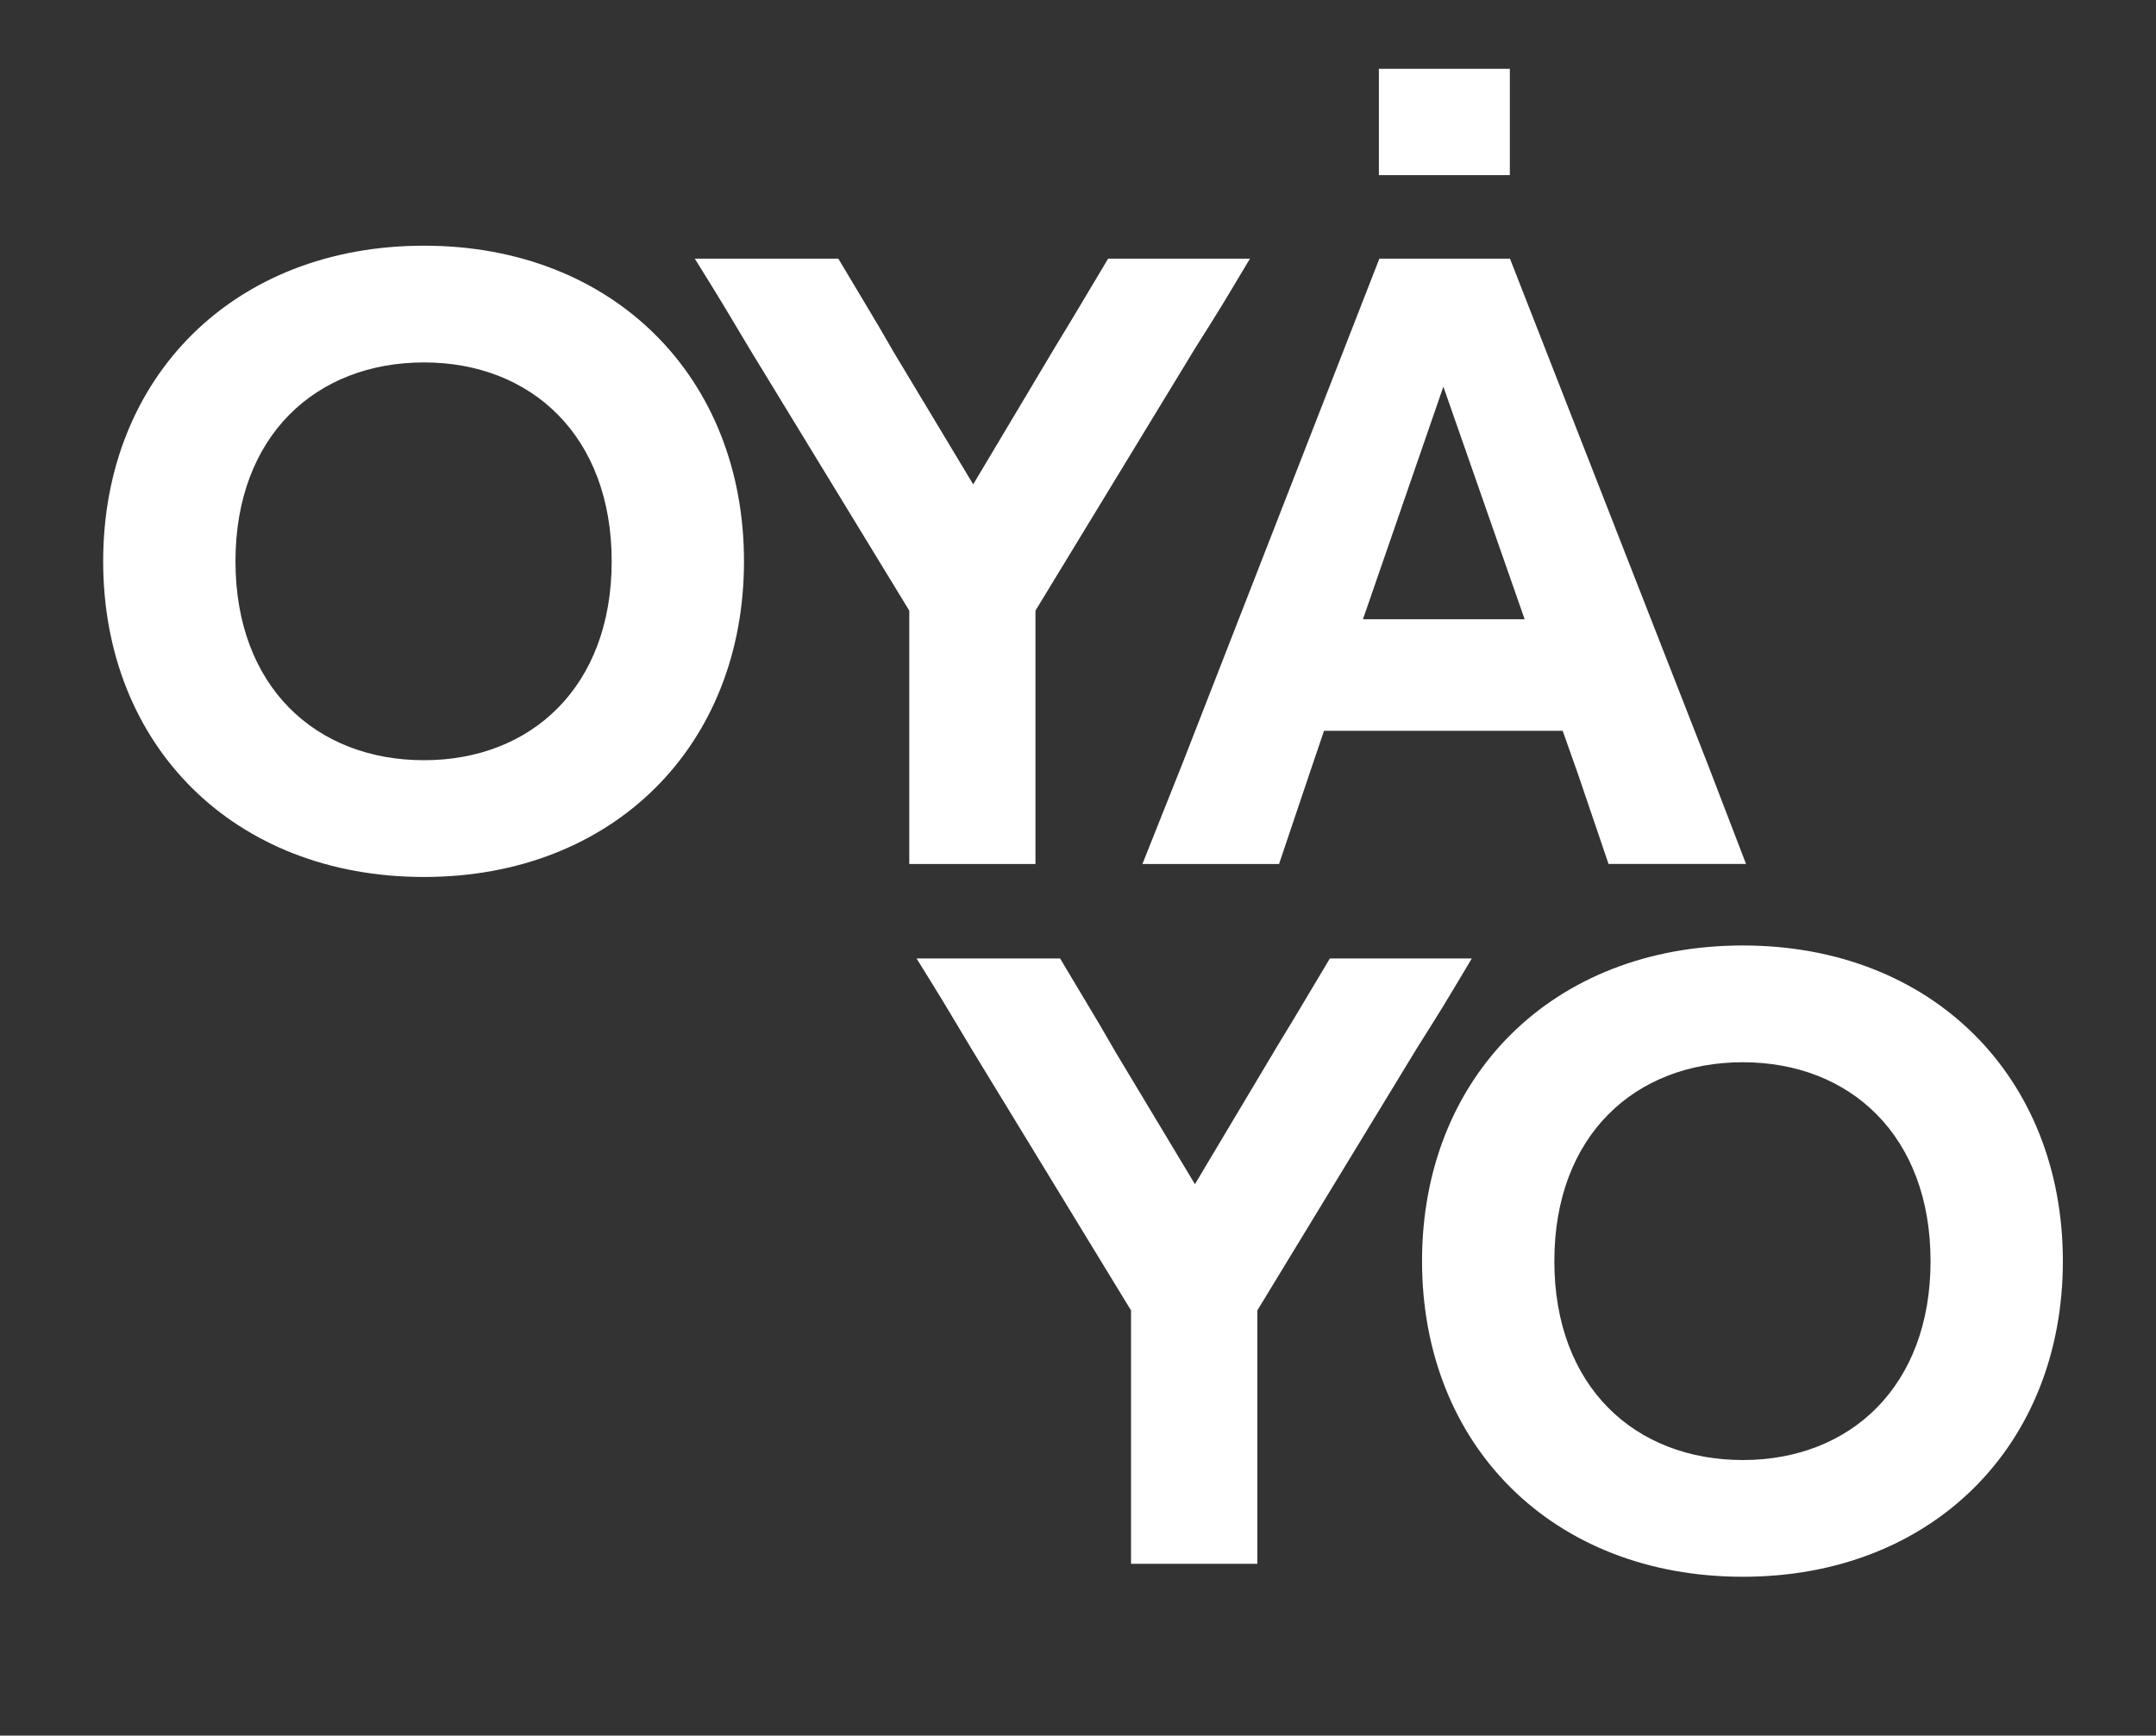 <svg xml:space="preserve" style="enable-background:new 0 0 574.07 462.13;" viewBox="0 0 574.07 462.13" y="0px" x="0px" xmlns:xlink="http://www.w3.org/1999/xlink" xmlns="http://www.w3.org/2000/svg" id="Layer_1" version="1.1">
<rect x="0" y="0" width="574.07" height="462.13" fill="#333333" stroke="none"/>
<style type="text/css">
	.st0{fill:#FFFFFF;}
</style>
<g>
	<path d="M112.9,65.42c-50.66,0-85.43,35-85.43,84.04c0,49.05,34.77,84.05,85.43,84.05c50.43,0,85.2-35,85.2-84.05
		C198.1,100.42,163.33,65.42,112.9,65.42z M112.9,202.42c-28.78,0-50.2-19.57-50.2-52.96c0-33.39,21.41-52.96,50.2-52.96
		c28.55,0,49.97,19.57,49.97,52.96C162.87,182.85,141.46,202.42,112.9,202.42z" class="st0"></path>
	<path d="M242.09,230.05h33.62v-18.88v-48.58l42.6-70c6.68-10.59,6.68-10.59,14.51-23.72h-37.76
		c-9.9,16.58-9.9,16.58-9.9,16.58l-3.92,6.45l-22.11,37.07l-21.18-35.23c-4.14-7.14-4.14-7.14-4.14-7.14l-10.59-17.73h-38.22
		c7.14,11.51,7.14,11.51,14.97,24.64l42.14,69.08v46.51V230.05z" class="st0"></path>
	<path d="M367.28,68.87l-52.27,134.01l-10.82,27.17h36.38l7.6-22.56l4.37-12.9h63.55l4.15,11.74l8.06,23.72h36.61
		l-9.9-25.79L402.05,68.87H367.28z M362.91,164.89l21.41-61.94l21.64,61.94H362.91z" class="st0"></path>
	<path d="M354.1,255.21c-9.9,16.58-9.9,16.58-9.9,16.58l-3.92,6.45l-22.11,37.07L297,280.08
		c-4.14-7.14-4.14-7.14-4.14-7.14l-10.59-17.73h-38.22c7.14,11.51,7.14,11.51,14.97,24.64l42.14,69.08v46.51v20.95h33.62v-18.88
		v-48.58l42.6-70c6.68-10.59,6.68-10.59,14.51-23.72H354.1z" class="st0"></path>
	<path d="M464.07,251.75c-50.66,0-85.43,35-85.43,84.04c0,49.05,34.77,84.05,85.43,84.05c50.43,0,85.2-35,85.2-84.05
		C549.26,286.75,514.49,251.75,464.07,251.75z M464.07,388.76c-28.78,0-50.2-19.57-50.2-52.96c0-33.39,21.41-52.96,50.2-52.96
		c28.55,0,49.97,19.57,49.97,52.96C514.03,369.19,492.62,388.76,464.07,388.76z" class="st0"></path>
	<rect height="28.31" width="34.87" class="st0" y="18.32" x="367.15"></rect>
</g>
</svg>
